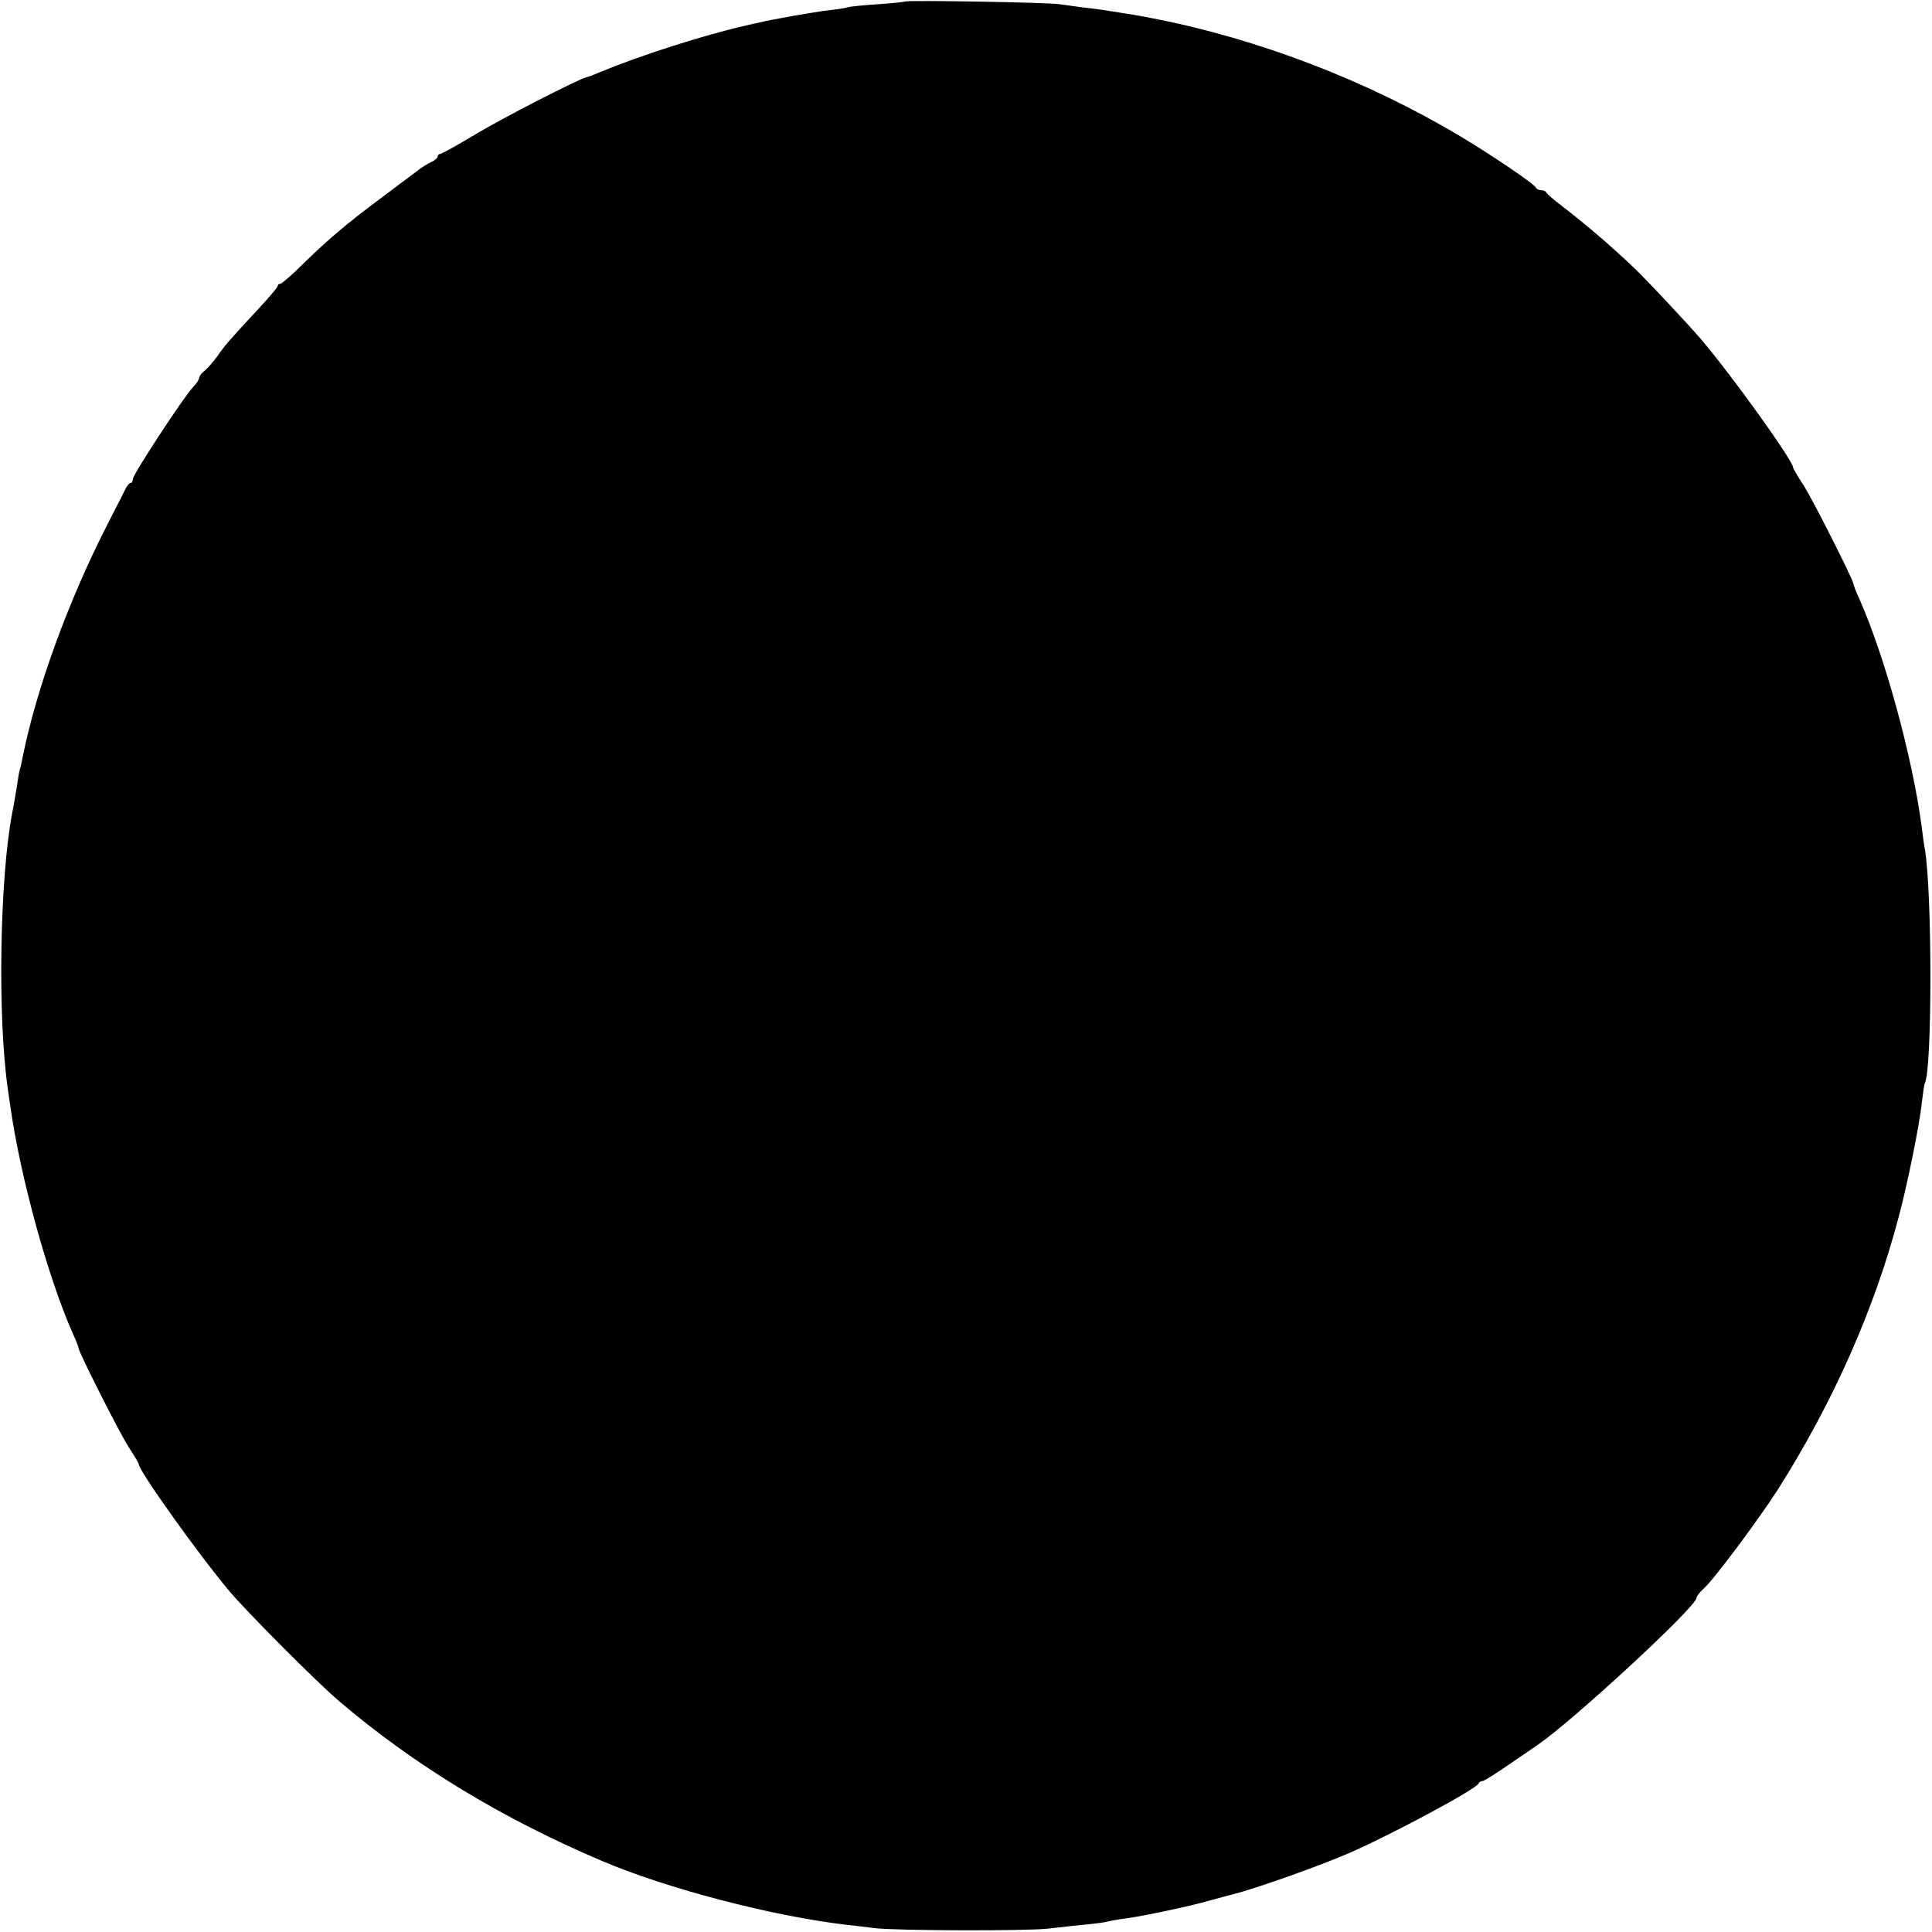 <svg version="1" xmlns="http://www.w3.org/2000/svg" width="853.333" height="853.333" viewBox="0 0 640 640"><path d="M299.9.5c-.2.1-4.3.6-9.1.9-4.8.3-9.3.8-10 1-.7.3-3.5.7-6.3 1-4.9.6-18.7 3-23.2 4.1-1.3.3-3.1.7-4 .9-14.5 3.3-35.3 10-48.8 15.6-1.6.7-3.4 1.4-4 1.5-2.9.7-27.7 13.4-37 19-6 3.6-11.2 6.5-11.7 6.5-.4 0-.8.4-.8.8 0 .5-1 1.4-2.2 1.9-1.3.6-3.2 1.8-4.3 2.7-1.1.8-6.5 4.9-12 9-11.8 8.8-17.7 13.8-26.4 22.3-3.5 3.5-6.8 6.3-7.2 6.3-.5 0-.9.3-.9.7 0 .5-2.8 3.7-6.1 7.3-10.4 11.2-11.4 12.4-13.9 16-1.4 1.9-3.3 4.1-4.2 4.8-1 .7-1.8 1.8-1.8 2.3 0 .5-.9 2-2.1 3.2-3.2 3.4-19.9 28.9-19.9 30.4 0 .7-.3 1.3-.7 1.3-.5 0-1.3 1-1.9 2.3-.6 1.2-3.1 6.2-5.7 11.2-13.1 25.6-23.7 54.7-28.3 77.8-.2 1-.5 2.6-.8 3.5-.3.9-.7 3.5-1 5.7-.4 2.2-1 6.2-1.6 9-4.1 21.9-4.8 67-1.5 90.5.2 1.4.6 4.5 1 7 3.3 23.1 12.4 56.2 20.6 74.7 1.1 2.3 1.9 4.5 1.9 4.8 0 1.3 13.7 28.4 16.7 33 1.8 2.7 3.3 5.3 3.3 5.6 0 2.1 19.5 29.5 30 42 5.8 6.9 28.8 30 36.3 36.4 25 21.3 54 38.9 87.2 53 21.7 9.2 56.2 18.2 80.8 21.1 2.9.3 7 .8 9.2 1.1 7.5.9 50 1 57.5.2 4.1-.5 10-1.1 13-1.4 3-.3 6.2-.7 7-1 .8-.2 3.5-.7 6-1 6.4-.9 21.5-4.1 28-6 3-.8 6.2-1.7 7.1-1.9 8-2 29.9-9.8 39.4-14 14.5-6.4 41.6-21 42.3-22.8.2-.5.8-.8 1.3-.8s4.3-2.4 8.5-5.3c4.2-2.8 8.6-5.9 9.8-6.7 11.8-8.1 52.6-45.8 52.6-48.7 0-.5 1-1.8 2.3-3 3.2-2.7 18.3-23 24.6-32.8 18.3-28.9 32-59.7 40.1-90.5 2.9-10.9 6.9-30.6 7.6-37.5.4-3.3.8-6.3 1-6.6 2.5-4.3 2.5-63.6 0-77.9-.3-1.4-.7-4.5-1-7-3-22.8-12.1-56.3-20.7-75.7-1.1-2.3-1.9-4.5-1.9-4.8 0-1.3-13.7-28.4-16.7-33-1.8-2.7-3.3-5.3-3.3-5.6 0-2.3-20.5-30.8-30.5-42.5-4.6-5.4-20.2-22-23.3-24.7-.7-.7-3-2.8-5.1-4.7-4.8-4.4-12.1-10.5-18-15-2.5-1.9-4.7-3.8-4.9-4.3-.2-.4-1-.7-1.7-.7s-1.5-.4-1.7-.8c-.4-1.2-14.3-10.6-24.8-16.9-30.9-18.5-67-32.4-102-39.2-5.1-1-6.9-1.3-14.7-2.5-1.6-.3-5.3-.8-8.3-1.1-3-.4-6.6-.9-8-1.1-3.1-.6-50.7-1.4-51.1-.9z"/></svg>